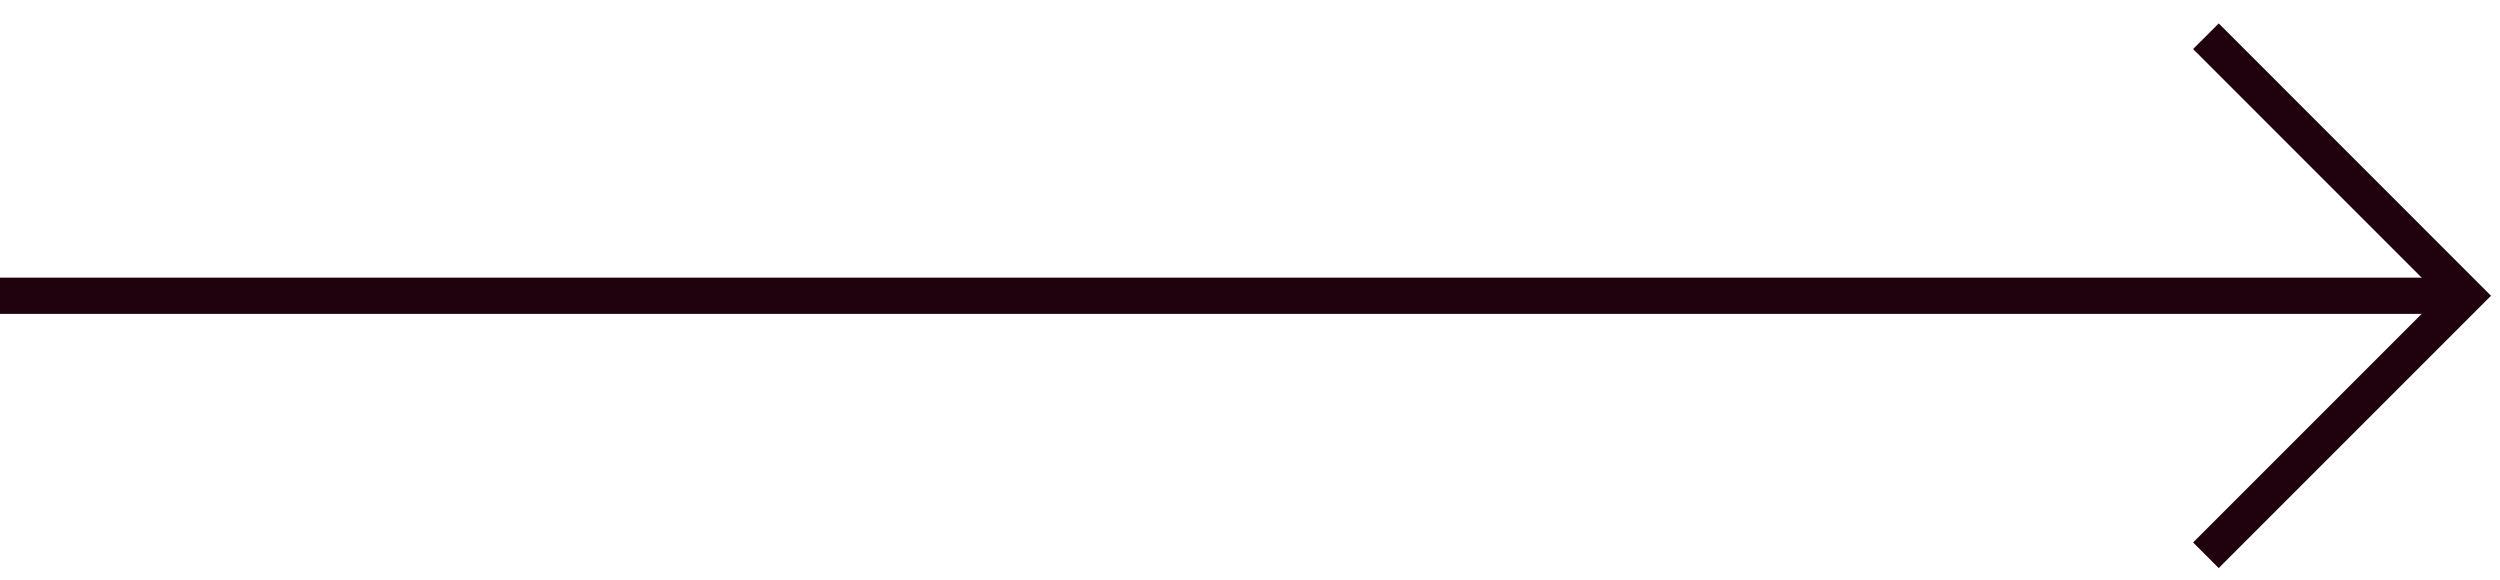 <svg width="69" height="16" viewBox="0 0 69 16" fill="none" xmlns="http://www.w3.org/2000/svg">
<path d="M0 8.163L68.046 8.163" stroke="#1F020E"/>
<path d="M60.883 15.325L68.045 8.163L60.883 1" stroke="#1F020E"/>
</svg>
